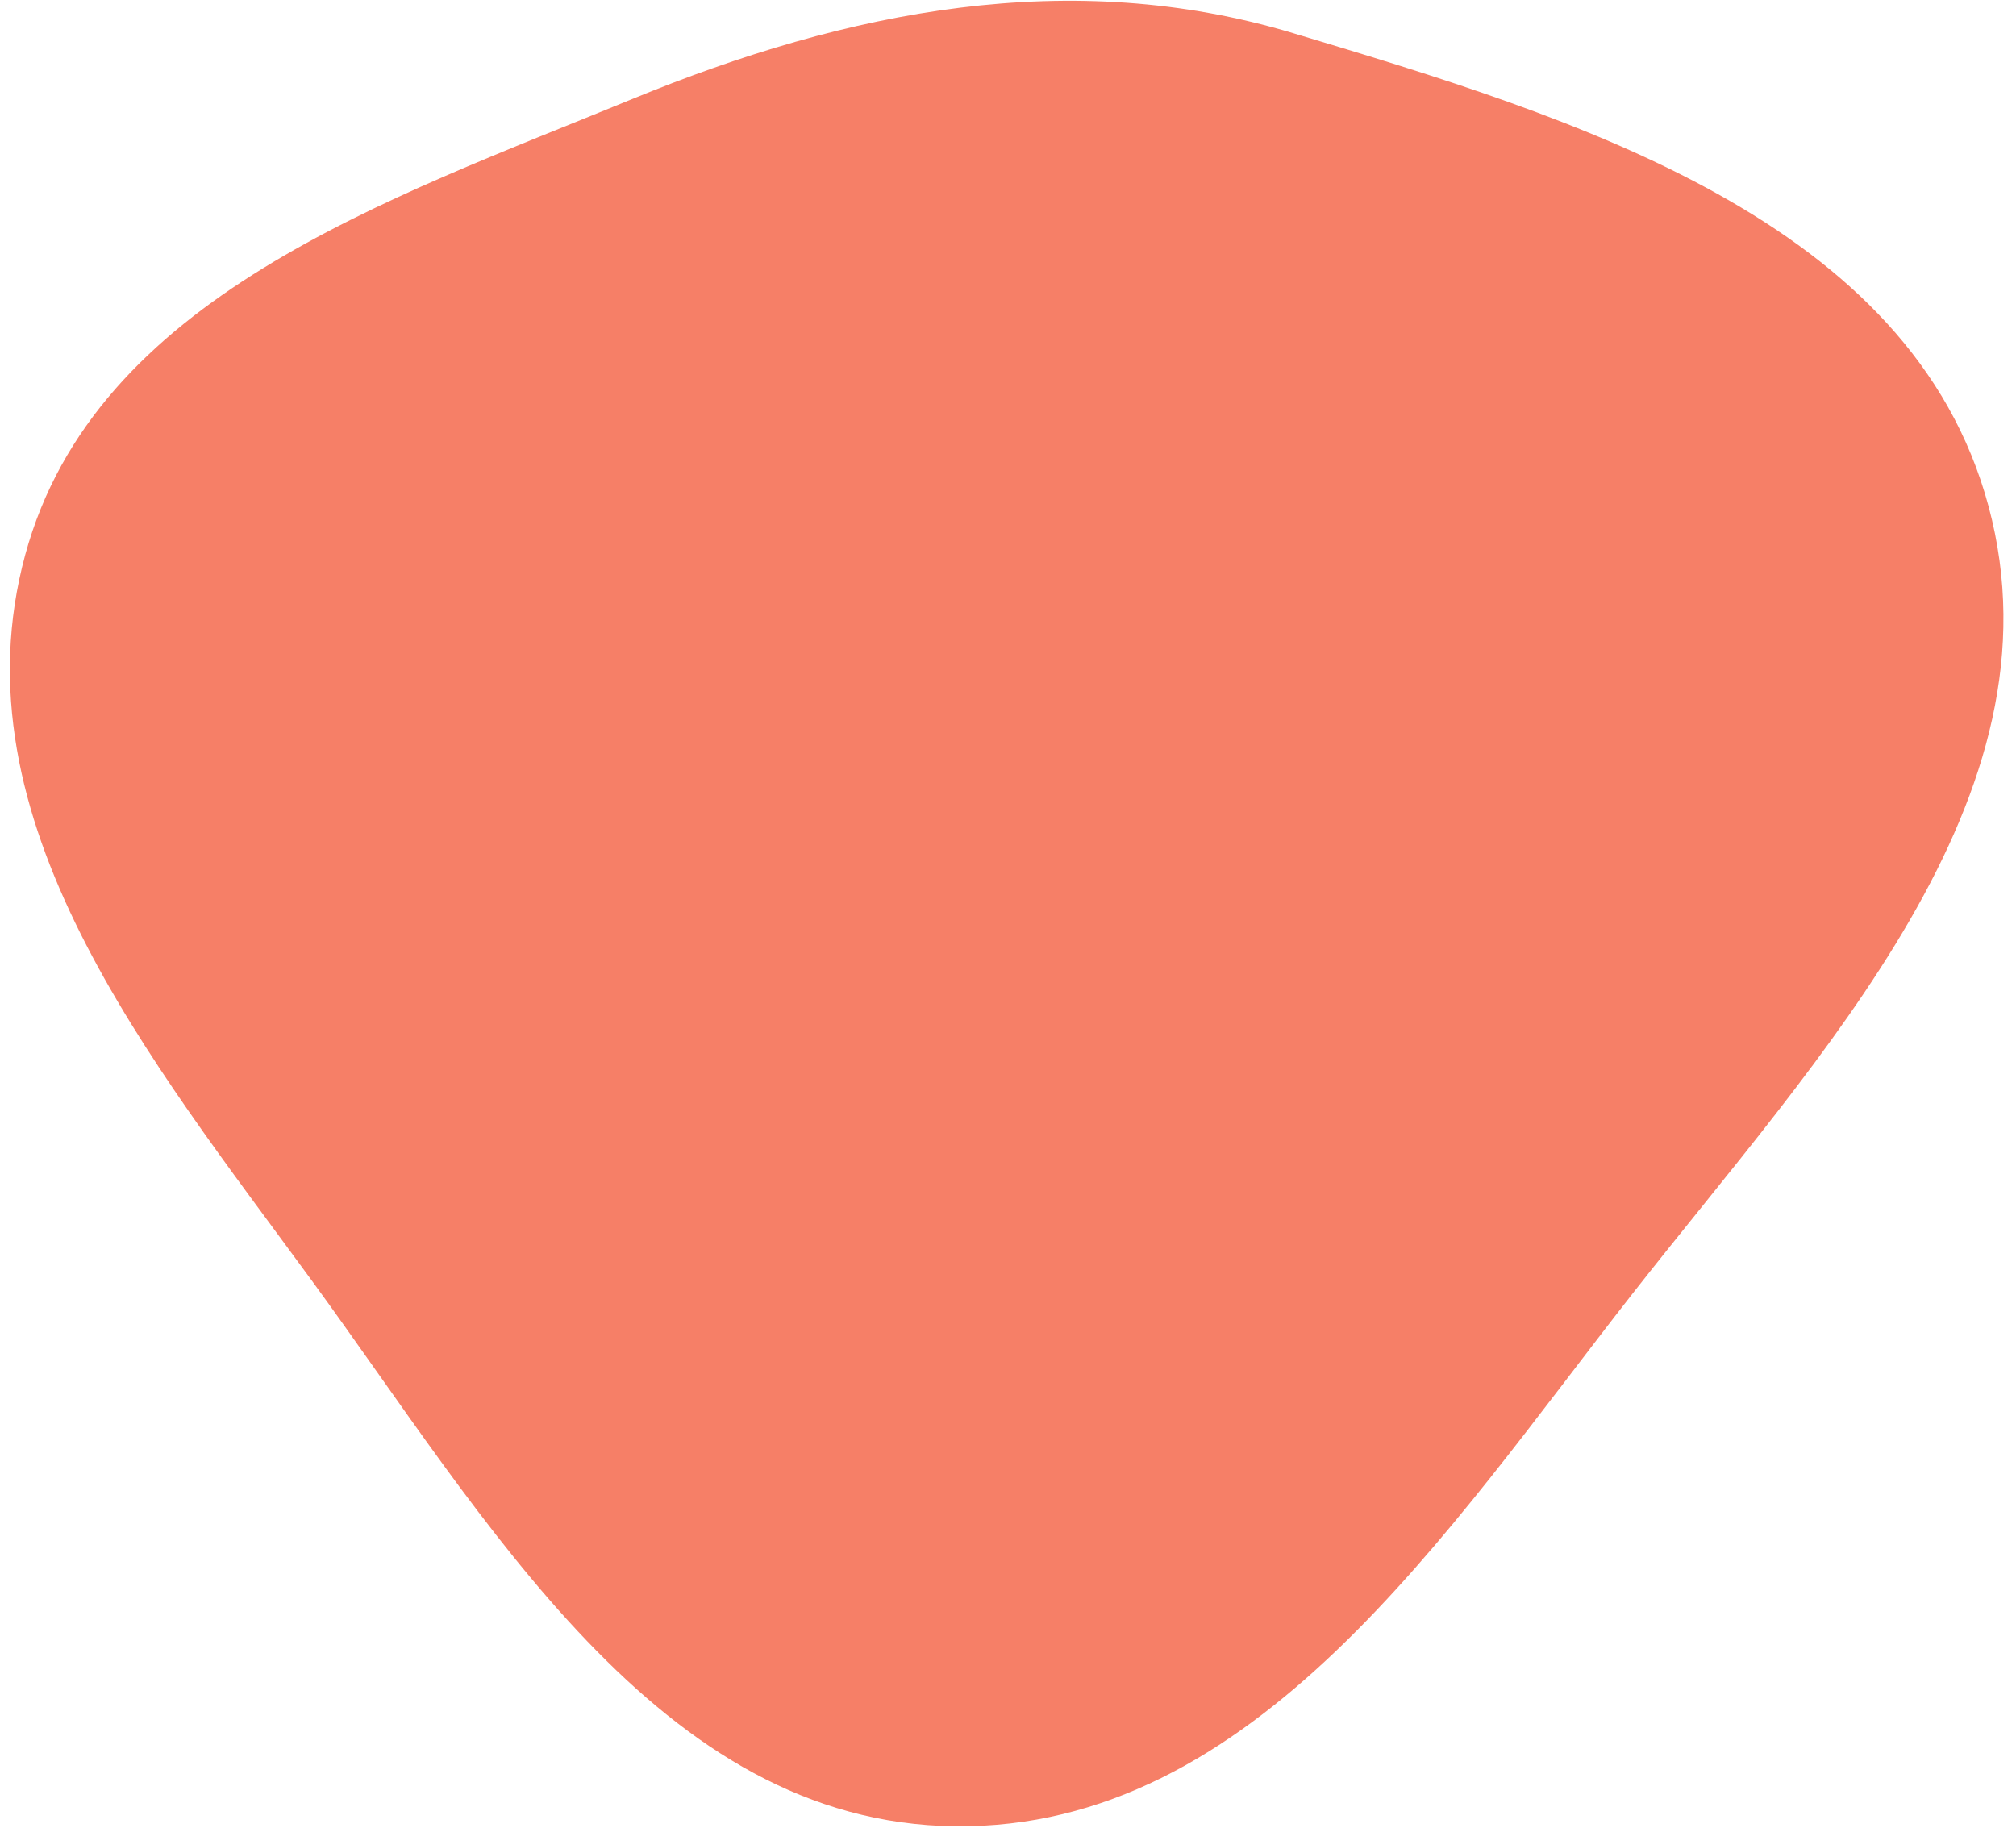 <svg width="118" height="107" fill="none" xmlns="http://www.w3.org/2000/svg"><path fill-rule="evenodd" clip-rule="evenodd" d="M75.68 1.938c16.538 4.967 36.2 10.927 40.713 27.697 4.592 17.063-9.917 32.14-20.851 46.106-10.918 13.946-22.073 31.354-39.644 31.161-17.362-.192-27.444-17.99-37.698-32.012C8.785 62.015-2.746 47.984 1.476 32.478 5.577 17.412 22.634 11.712 37.01 5.795 49.65.593 62.66-1.972 75.68 1.938z" fill="#F67F67"/></svg>